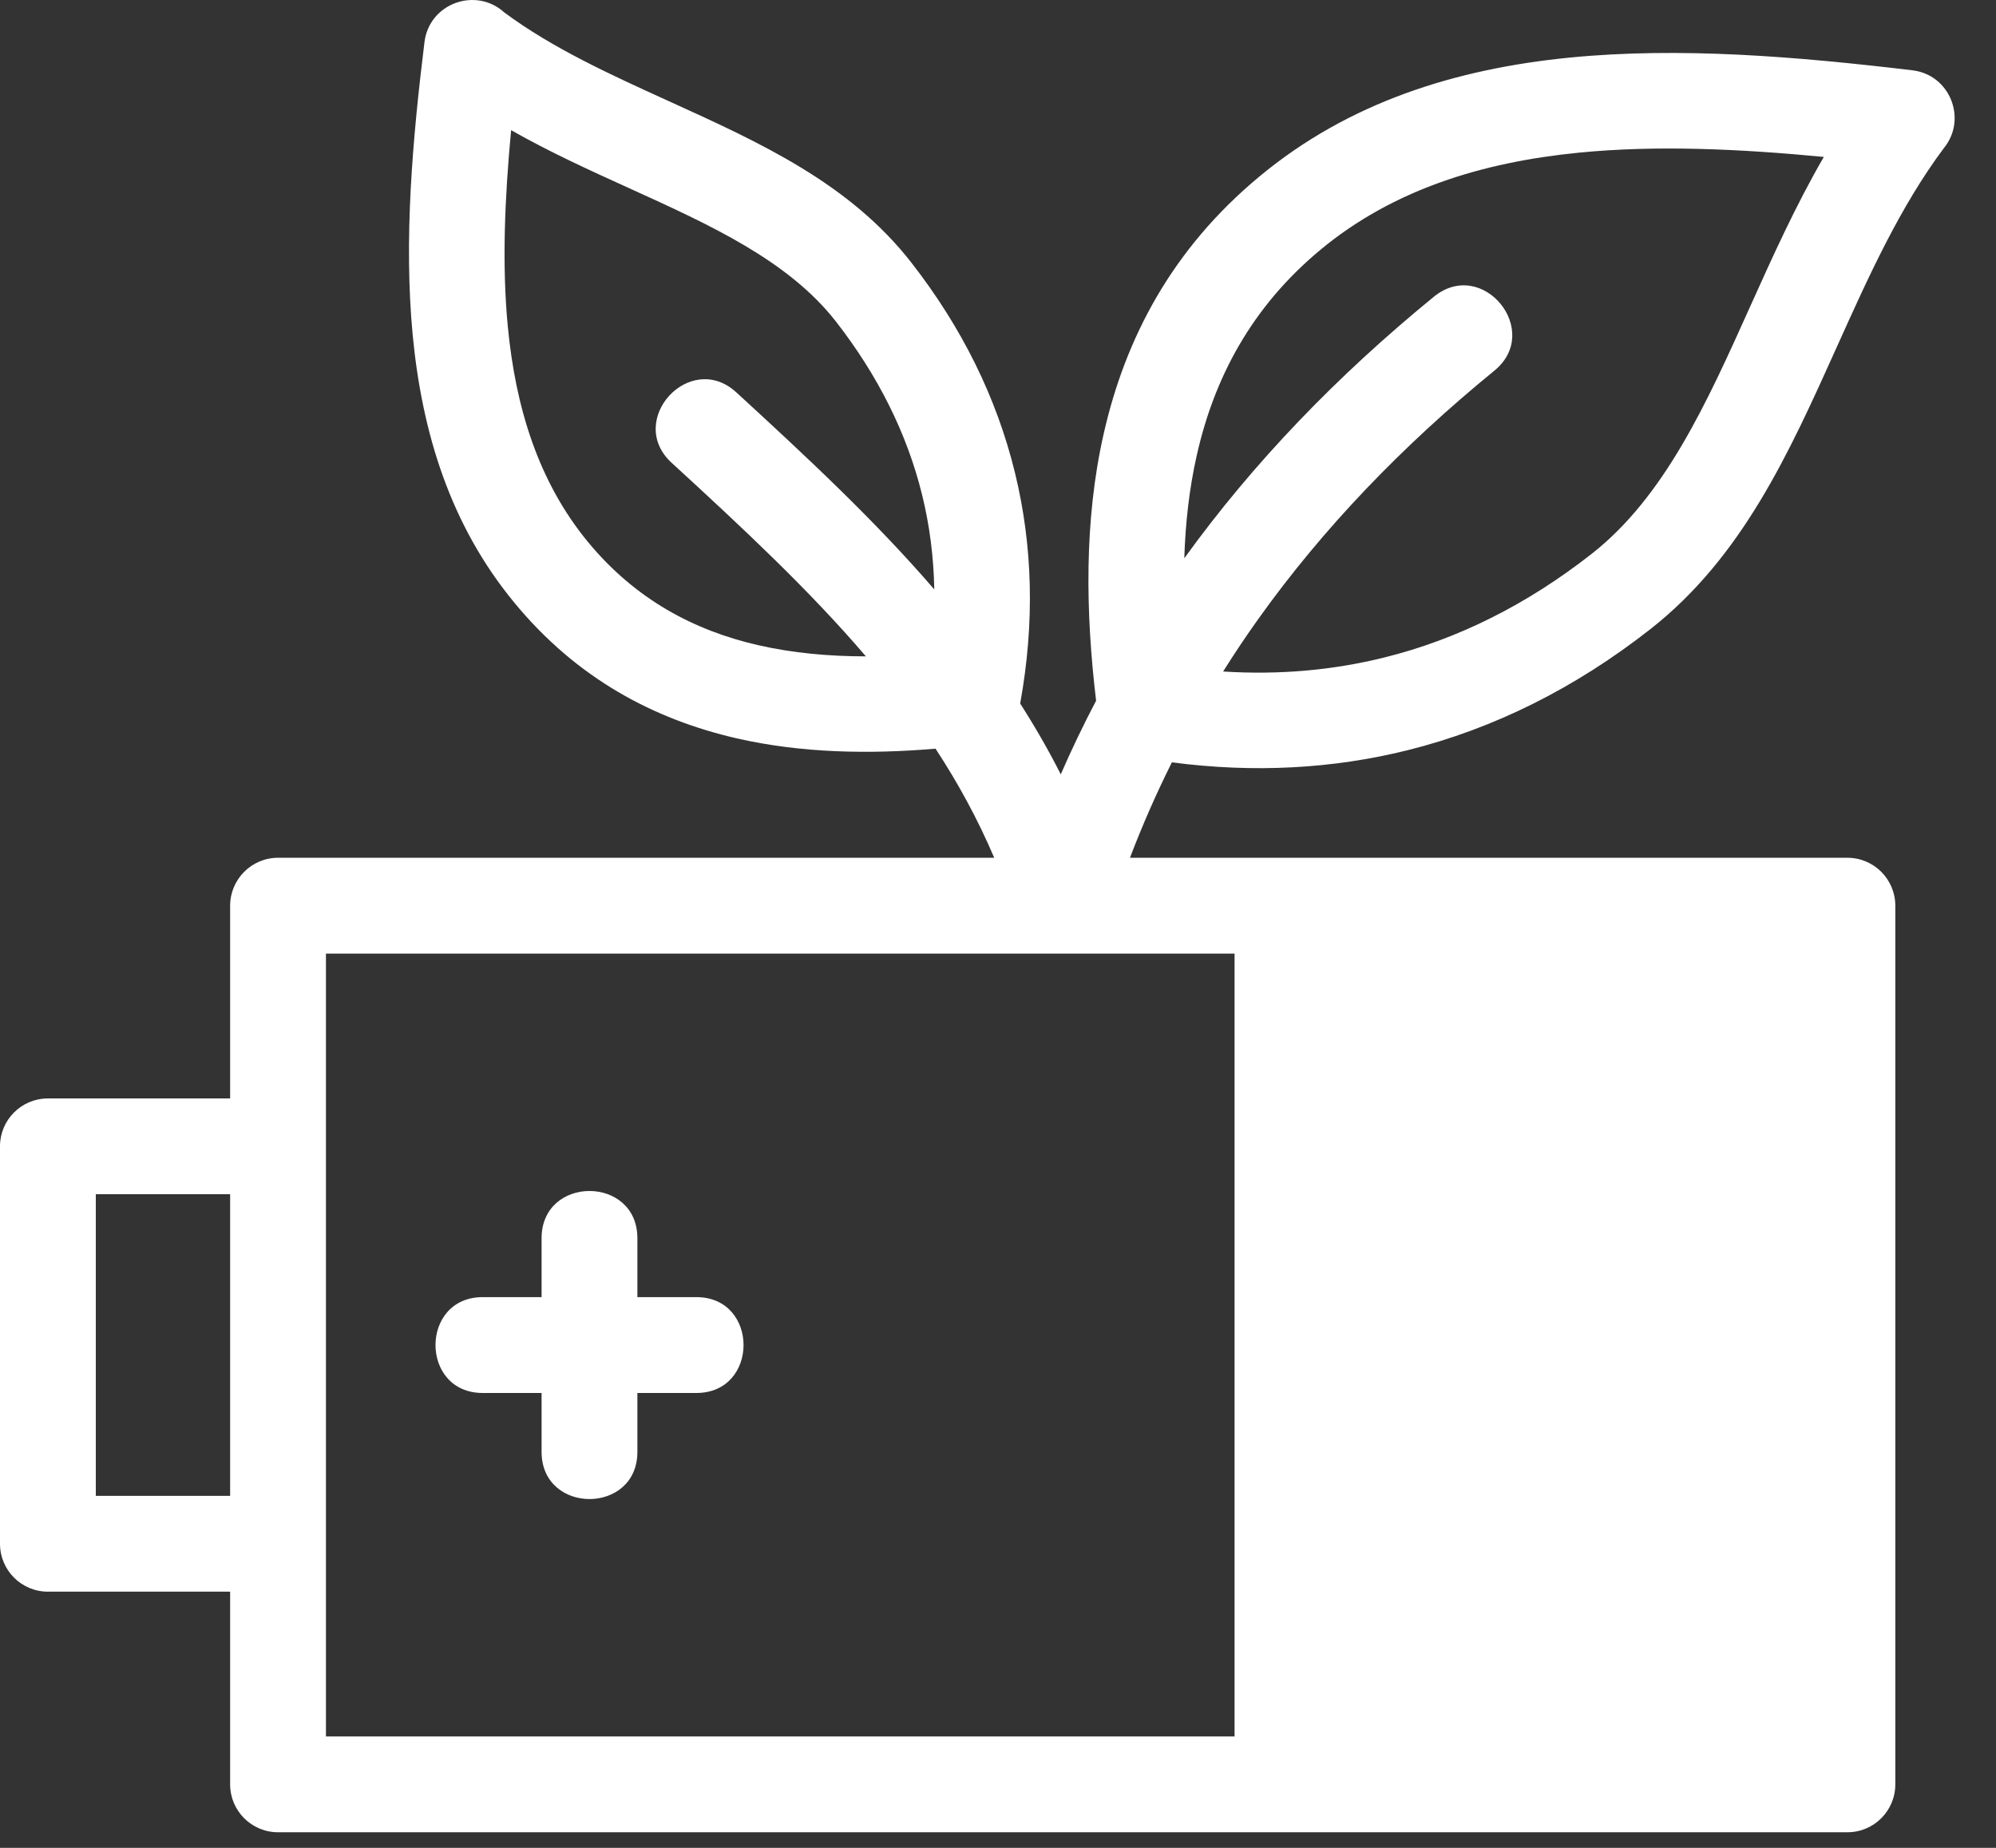 <?xml version="1.0" encoding="utf-8"?>
<svg xmlns="http://www.w3.org/2000/svg" fill="none" height="100%" overflow="visible" preserveAspectRatio="none" style="display: block;" viewBox="0 0 27 25" width="100%">
<rect x="0" y="0" width="27" height="25" fill="#333333" stroke="none"/>
<g id="Layer_x0020_1">
<path d="M3.113 24.141V21.534H0.648C0.29 21.534 0 21.244 0 20.886V15.508C0 15.151 0.29 14.861 0.648 14.861H3.113V12.254C3.113 11.896 3.403 11.605 3.761 11.605H13.449C13.225 11.08 12.958 10.591 12.655 10.129C11.76 10.205 10.843 10.19 9.964 9.989C8.848 9.732 7.804 9.182 6.957 8.153C6.096 7.109 5.709 5.864 5.582 4.527C5.461 3.243 5.579 1.895 5.742 0.569C5.807 0.043 6.437 -0.18 6.82 0.167C7.474 0.654 8.268 1.014 9.048 1.369C10.287 1.932 11.494 2.48 12.332 3.558C13.008 4.427 13.48 5.374 13.729 6.394C13.97 7.379 13.999 8.423 13.8 9.518C13.997 9.826 14.181 10.144 14.349 10.476C14.497 10.137 14.656 9.805 14.827 9.48C14.685 8.289 14.662 7.051 14.929 5.871C15.221 4.579 15.852 3.371 17.036 2.388C18.242 1.386 19.685 0.932 21.235 0.779C22.733 0.632 24.313 0.766 25.869 0.951C26.38 1.012 26.613 1.611 26.297 2.001C25.701 2.797 25.272 3.75 24.85 4.687C24.201 6.13 23.568 7.537 22.322 8.514C21.312 9.305 20.214 9.858 19.036 10.151C18.029 10.401 16.965 10.46 15.852 10.314C15.643 10.732 15.454 11.162 15.285 11.605H24.99C25.348 11.605 25.638 11.896 25.638 12.254V24.141C25.638 24.499 25.348 24.789 24.99 24.789C17.914 24.789 10.838 24.789 3.761 24.789C3.403 24.789 3.113 24.499 3.113 24.141ZM11.713 8.88C10.944 7.98 10.039 7.136 9.085 6.261C8.459 5.685 9.335 4.733 9.961 5.309C10.919 6.188 11.832 7.039 12.638 7.974C12.63 7.535 12.575 7.109 12.474 6.698C12.27 5.866 11.877 5.082 11.31 4.353C10.666 3.525 9.605 3.043 8.517 2.549C7.98 2.305 7.438 2.059 6.914 1.761C6.828 2.673 6.789 3.571 6.868 4.406C6.972 5.505 7.279 6.514 7.954 7.333C8.596 8.112 9.394 8.531 10.253 8.728C10.724 8.836 11.216 8.88 11.713 8.88ZM16.02 7.553C16.959 6.252 18.094 5.078 19.398 4.013C20.057 3.478 20.872 4.48 20.213 5.016C18.973 6.029 17.898 7.144 17.017 8.38C16.853 8.61 16.696 8.845 16.545 9.085C17.303 9.133 18.032 9.068 18.727 8.895C19.726 8.647 20.661 8.174 21.527 7.496C22.517 6.721 23.087 5.454 23.671 4.155C23.978 3.473 24.289 2.782 24.671 2.123C23.533 2.014 22.409 1.962 21.362 2.065C20.048 2.194 18.84 2.567 17.861 3.38C16.924 4.158 16.423 5.121 16.19 6.155C16.087 6.608 16.035 7.078 16.02 7.553ZM22.869 19.642C22.869 20.494 21.573 20.494 21.573 19.642V16.753C21.573 15.9 22.869 15.9 22.869 16.753V19.642ZM8.622 19.642C8.622 20.494 7.326 20.494 7.326 19.642V18.846H6.53C5.678 18.846 5.678 17.549 6.53 17.549H7.326V16.753C7.326 15.9 8.622 15.9 8.622 16.753V17.549H9.419C10.271 17.549 10.271 18.846 9.419 18.846H8.622V19.642ZM16.7 23.493V12.902H4.409V23.493H16.7ZM3.113 20.238V16.157H1.296V20.238H3.113Z" fill="white" id="Vector"/>
</g>
</svg>